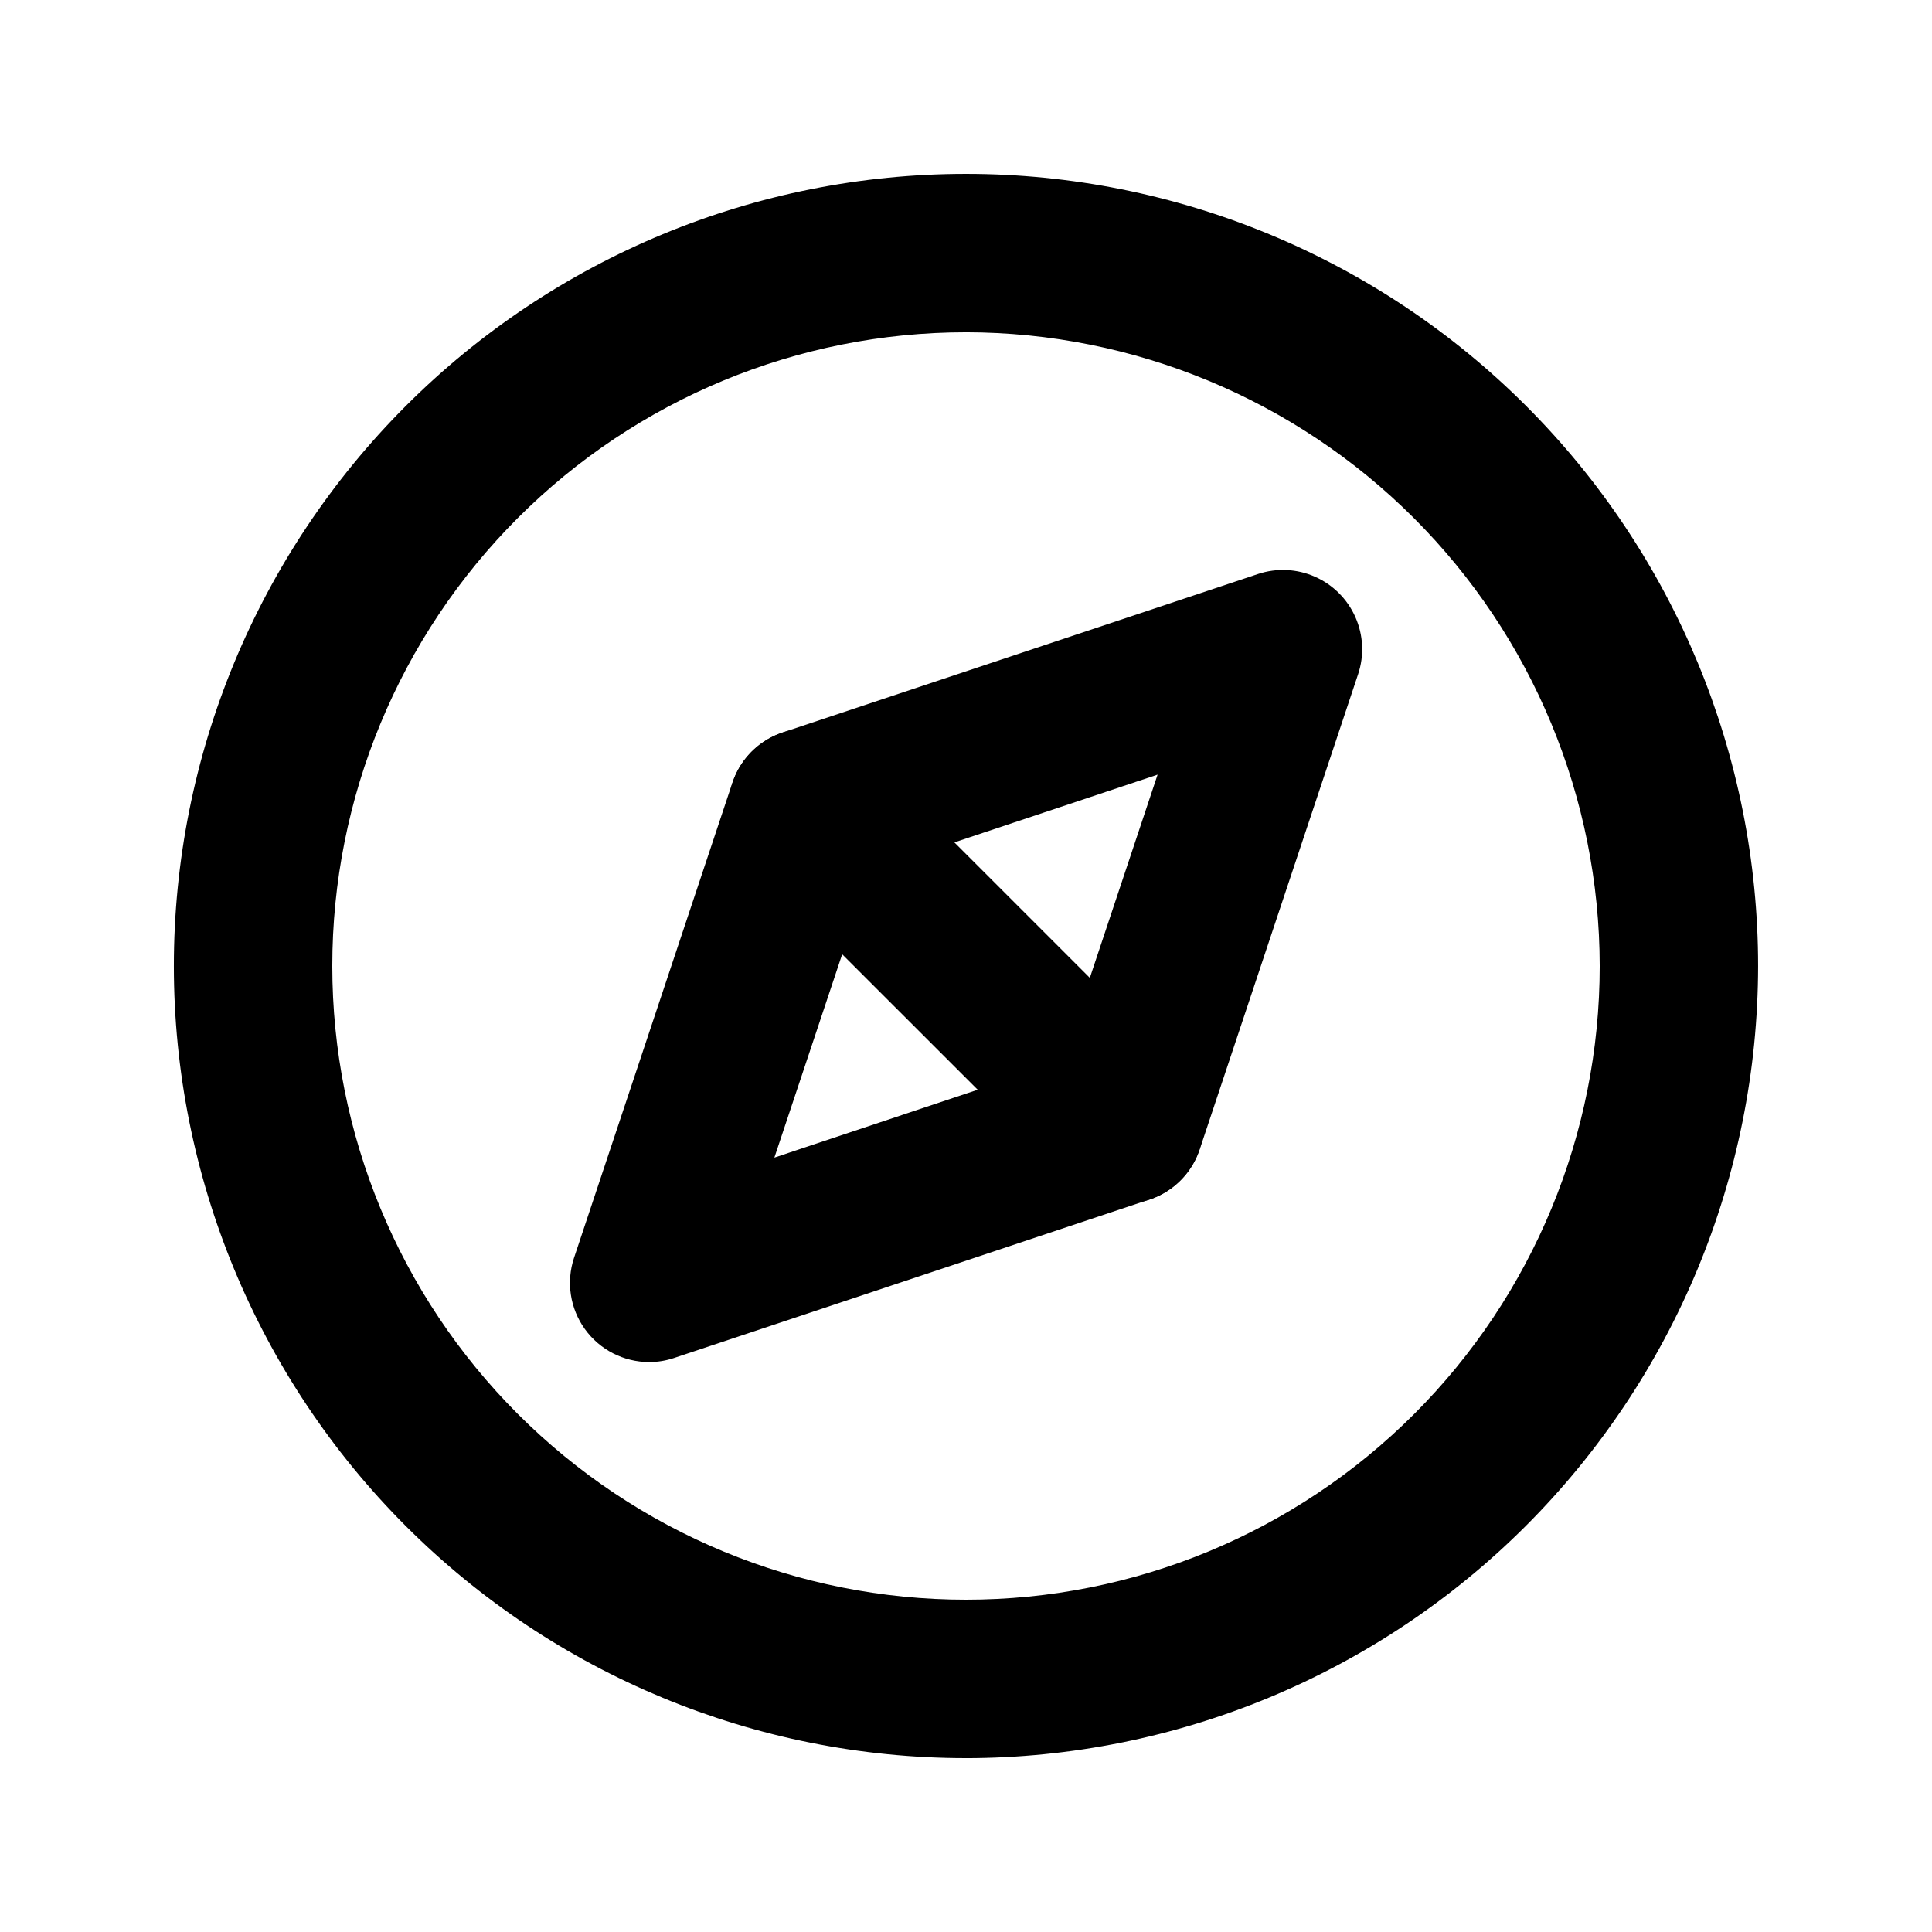<?xml version="1.0" encoding="UTF-8"?>
<!-- Uploaded to: SVG Repo, www.svgrepo.com, Generator: SVG Repo Mixer Tools -->
<svg fill="#000000" width="800px" height="800px" version="1.1" viewBox="144 144 512 512" xmlns="http://www.w3.org/2000/svg">
 <g>
  <path d="m400 609.92c-55.676 0-109.07-22.117-148.44-61.484-39.367-39.367-61.484-92.762-61.484-148.43 0-55.676 22.117-109.07 61.484-148.44s92.762-61.484 148.44-61.484c55.672 0 109.07 22.117 148.43 61.484 39.367 39.367 61.484 92.762 61.484 148.44-0.059 55.652-22.195 109.01-61.551 148.37-39.355 39.355-92.715 61.492-148.37 61.551zm0-377.86c-44.543 0-87.258 17.691-118.75 49.188-31.496 31.492-49.188 74.207-49.188 118.75 0 44.539 17.691 87.254 49.188 118.75 31.492 31.496 74.207 49.188 118.75 49.188 44.539 0 87.254-17.691 118.75-49.188 31.496-31.492 49.188-74.207 49.188-118.75-0.047-44.527-17.758-87.211-49.242-118.7-31.484-31.484-74.168-49.191-118.69-49.242z"/>
  <path d="m316.03 504.96c-6.746-0.004-13.074-3.25-17.02-8.719-3.941-5.473-5.012-12.508-2.883-18.906l41.984-125.95v0.004c2.305-6.898 8.012-12.109 15.086-13.781 7.074-1.672 14.512 0.434 19.656 5.57l83.969 83.969c5.137 5.144 7.246 12.582 5.574 19.656-1.672 7.078-6.887 12.785-13.781 15.086l-125.95 41.984c-2.137 0.723-4.379 1.09-6.633 1.09zm51.156-108.07-17.969 53.887 53.887-17.988z"/>
  <path d="m441.98 462.98c-6.746-0.008-13.078-3.254-17.02-8.723-3.941-5.473-5.016-12.508-2.883-18.906l28.695-86.066-86.066 28.695c-7.125 2.371-14.973 0.762-20.586-4.227-5.617-4.984-8.145-12.586-6.637-19.941 1.512-7.356 6.832-13.348 13.957-15.715l125.95-41.984h-0.004c4.953-1.645 10.34-1.383 15.109 0.73 4.769 2.109 8.586 5.926 10.695 10.695 2.113 4.769 2.375 10.156 0.73 15.109l-41.984 125.95v-0.004c-1.391 4.195-4.07 7.84-7.652 10.422-3.586 2.582-7.894 3.969-12.309 3.961z"/>
 </g>
</svg>